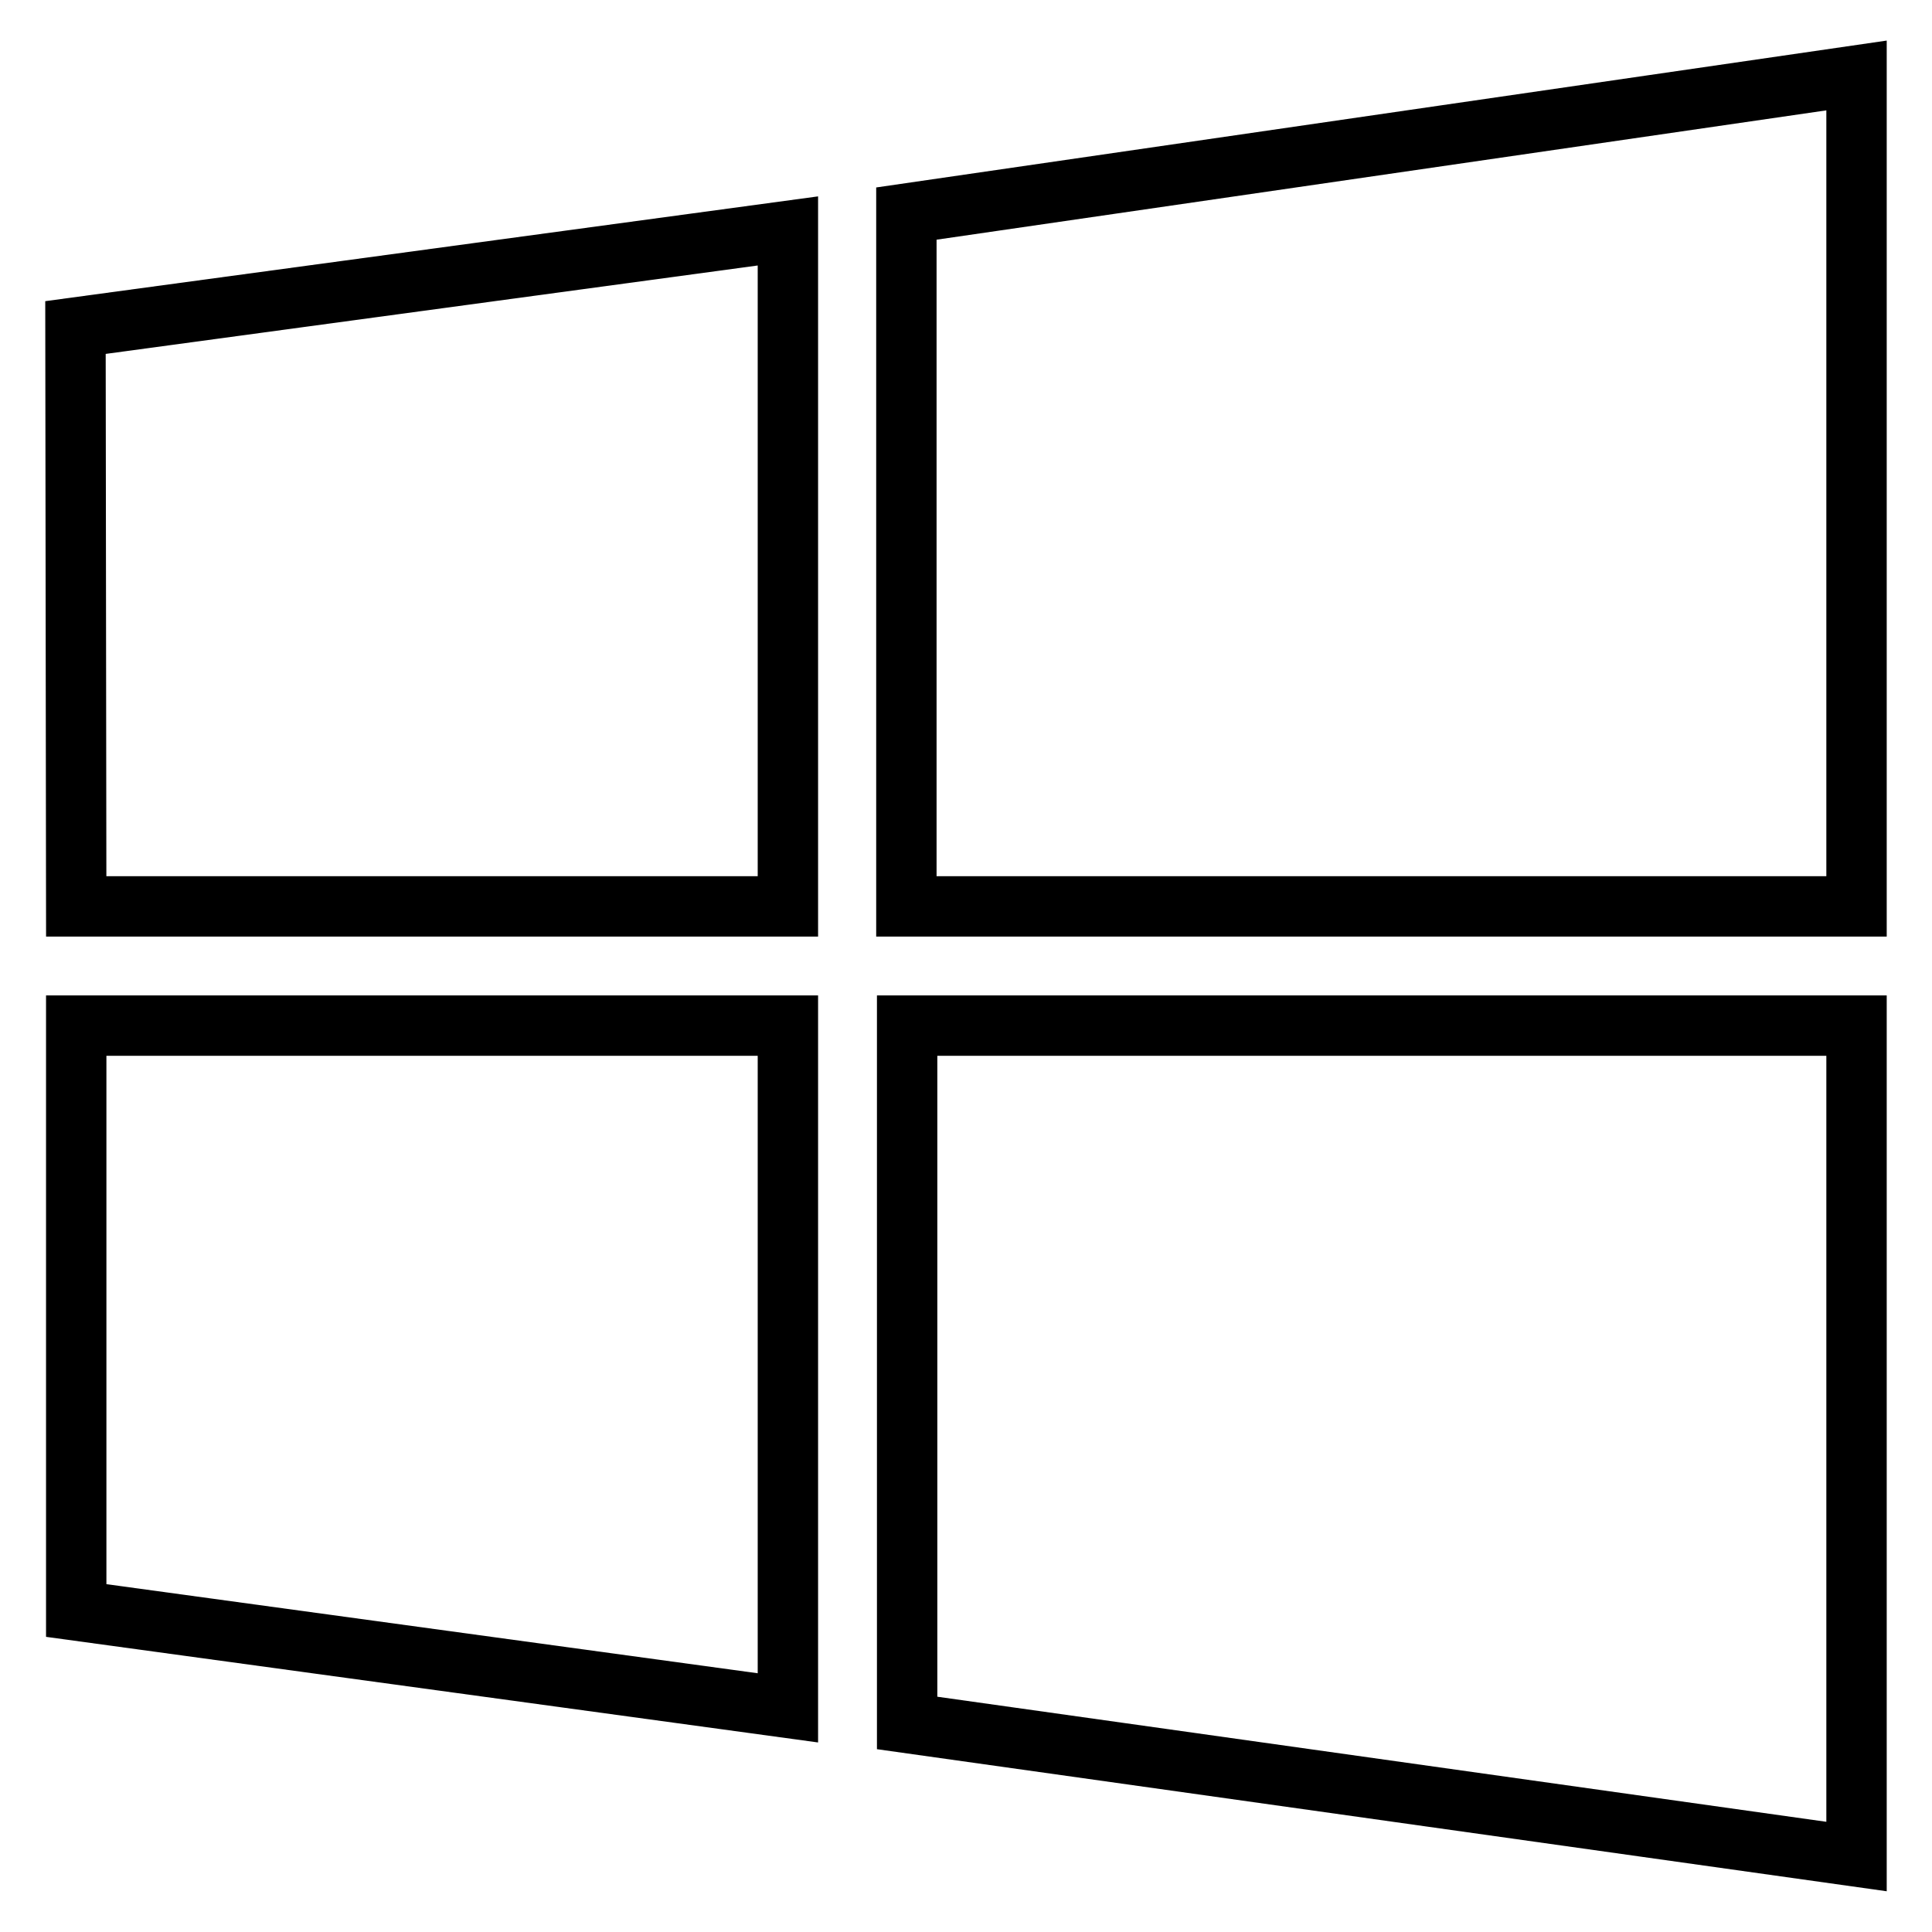 <?xml version="1.0" encoding="utf-8"?>
<!-- Svg Vector Icons : http://www.onlinewebfonts.com/icon -->
<!DOCTYPE svg PUBLIC "-//W3C//DTD SVG 1.1//EN" "http://www.w3.org/Graphics/SVG/1.1/DTD/svg11.dtd">
<svg version="1.1" xmlns="http://www.w3.org/2000/svg" xmlns:xlink="http://www.w3.org/1999/xlink" x="0px" y="0px" viewBox="0 0 256 256" enable-background="new 0 0 256 256" xml:space="preserve">
<g> <path stroke-width="8" fill-opacity="0" stroke="#000000"  d="M10.1,120.1L10,43.4l94.4-12.8v89.5H10.1z M120.1,28.3L246,10v110.1H120.1V28.3z M246,135.9l0,110.1 l-125.8-17.7v-92.4H246z M104.4,226.3l-94.3-12.9l0-77.5h94.3V226.3z"/></g>
</svg>